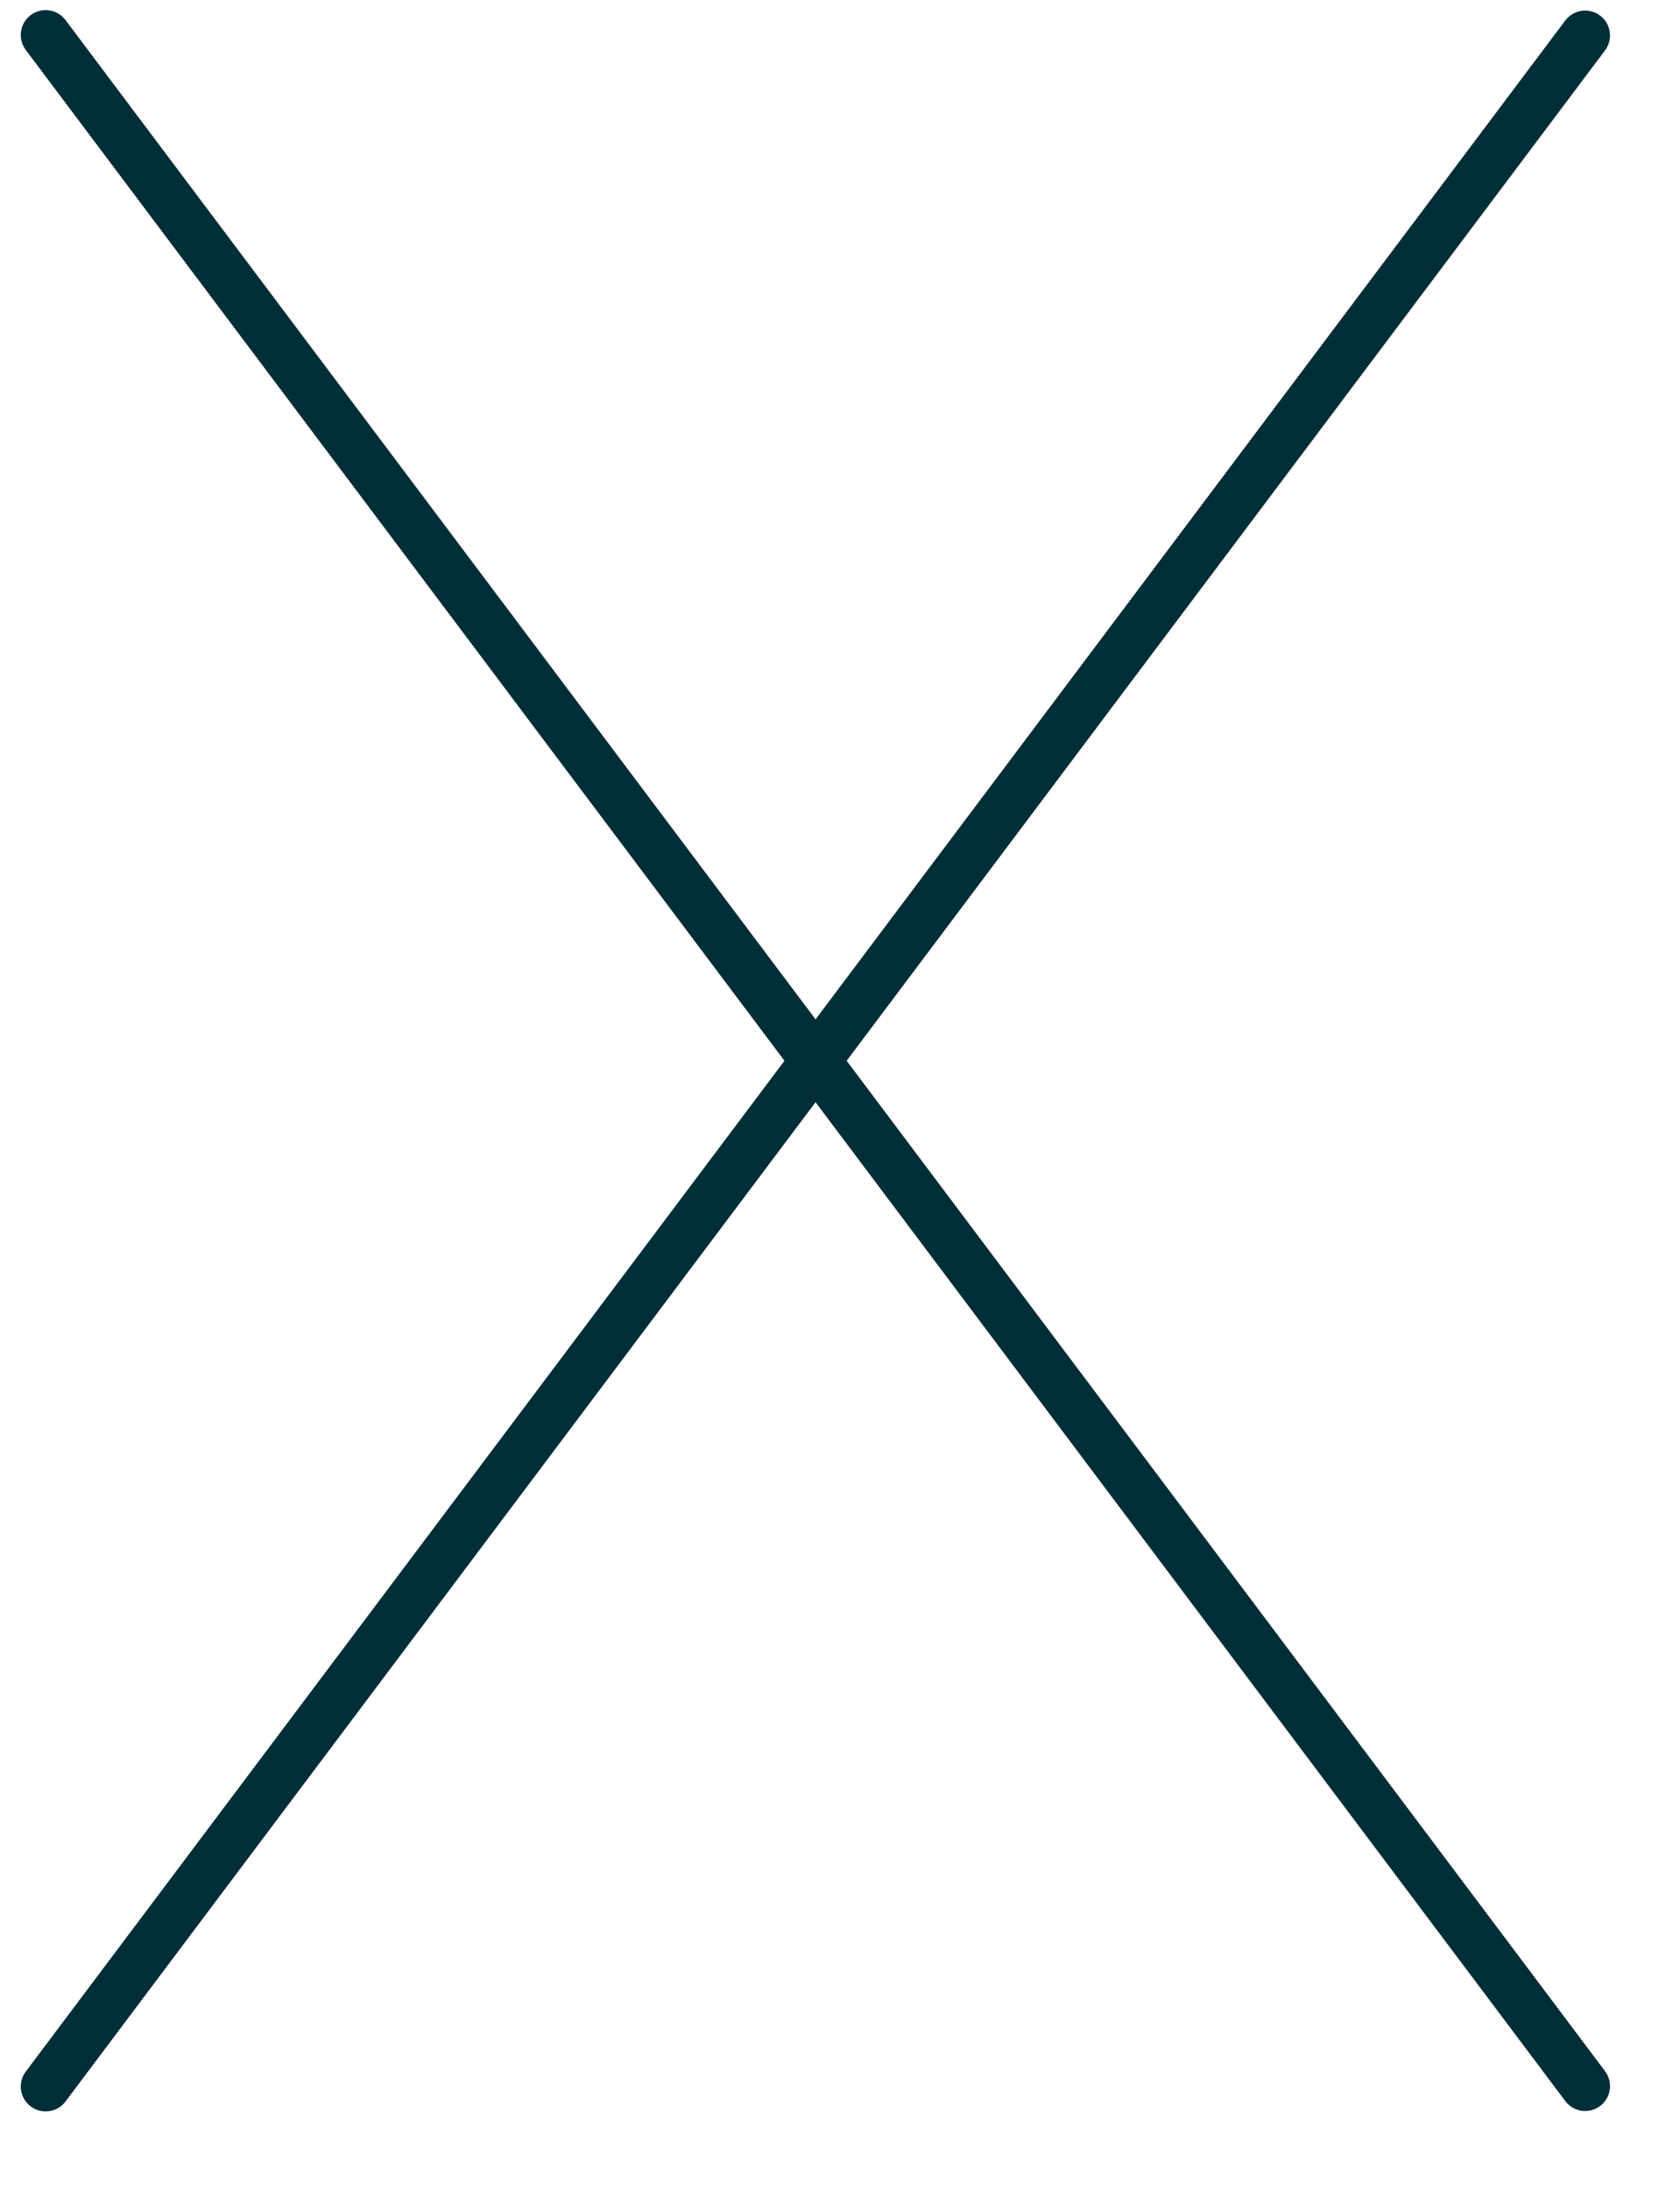 <svg xmlns="http://www.w3.org/2000/svg" xmlns:xlink="http://www.w3.org/1999/xlink" width="33" zoomAndPan="magnify" viewBox="0 0 24.75 32.25" height="43" preserveAspectRatio="xMidYMid meet" version="1.0"><defs><clipPath id="ee591cd077"><path d="M 0.16 0 L 24.348 0 L 24.348 31.516 L 0.16 31.516 Z M 0.16 0 " clip-rule="nonzero"/></clipPath></defs><g clip-path="url(#ee591cd077)"><path stroke-linecap="round" transform="matrix(0.44, -0.586, 0.586, 0.44, 0.159, 30.804)" fill="none" stroke-linejoin="miter" d="M 0.501 0.5 L 52.049 0.498 " stroke="#002e38" stroke-width="1" stroke-opacity="1" stroke-miterlimit="4"/><path stroke-linecap="round" transform="matrix(0.44, 0.586, -0.586, 0.44, 0.745, 0.001)" fill="none" stroke-linejoin="miter" d="M 0.502 0.501 L 52.051 0.503 " stroke="#002e38" stroke-width="1" stroke-opacity="1" stroke-miterlimit="4"/></g></svg>